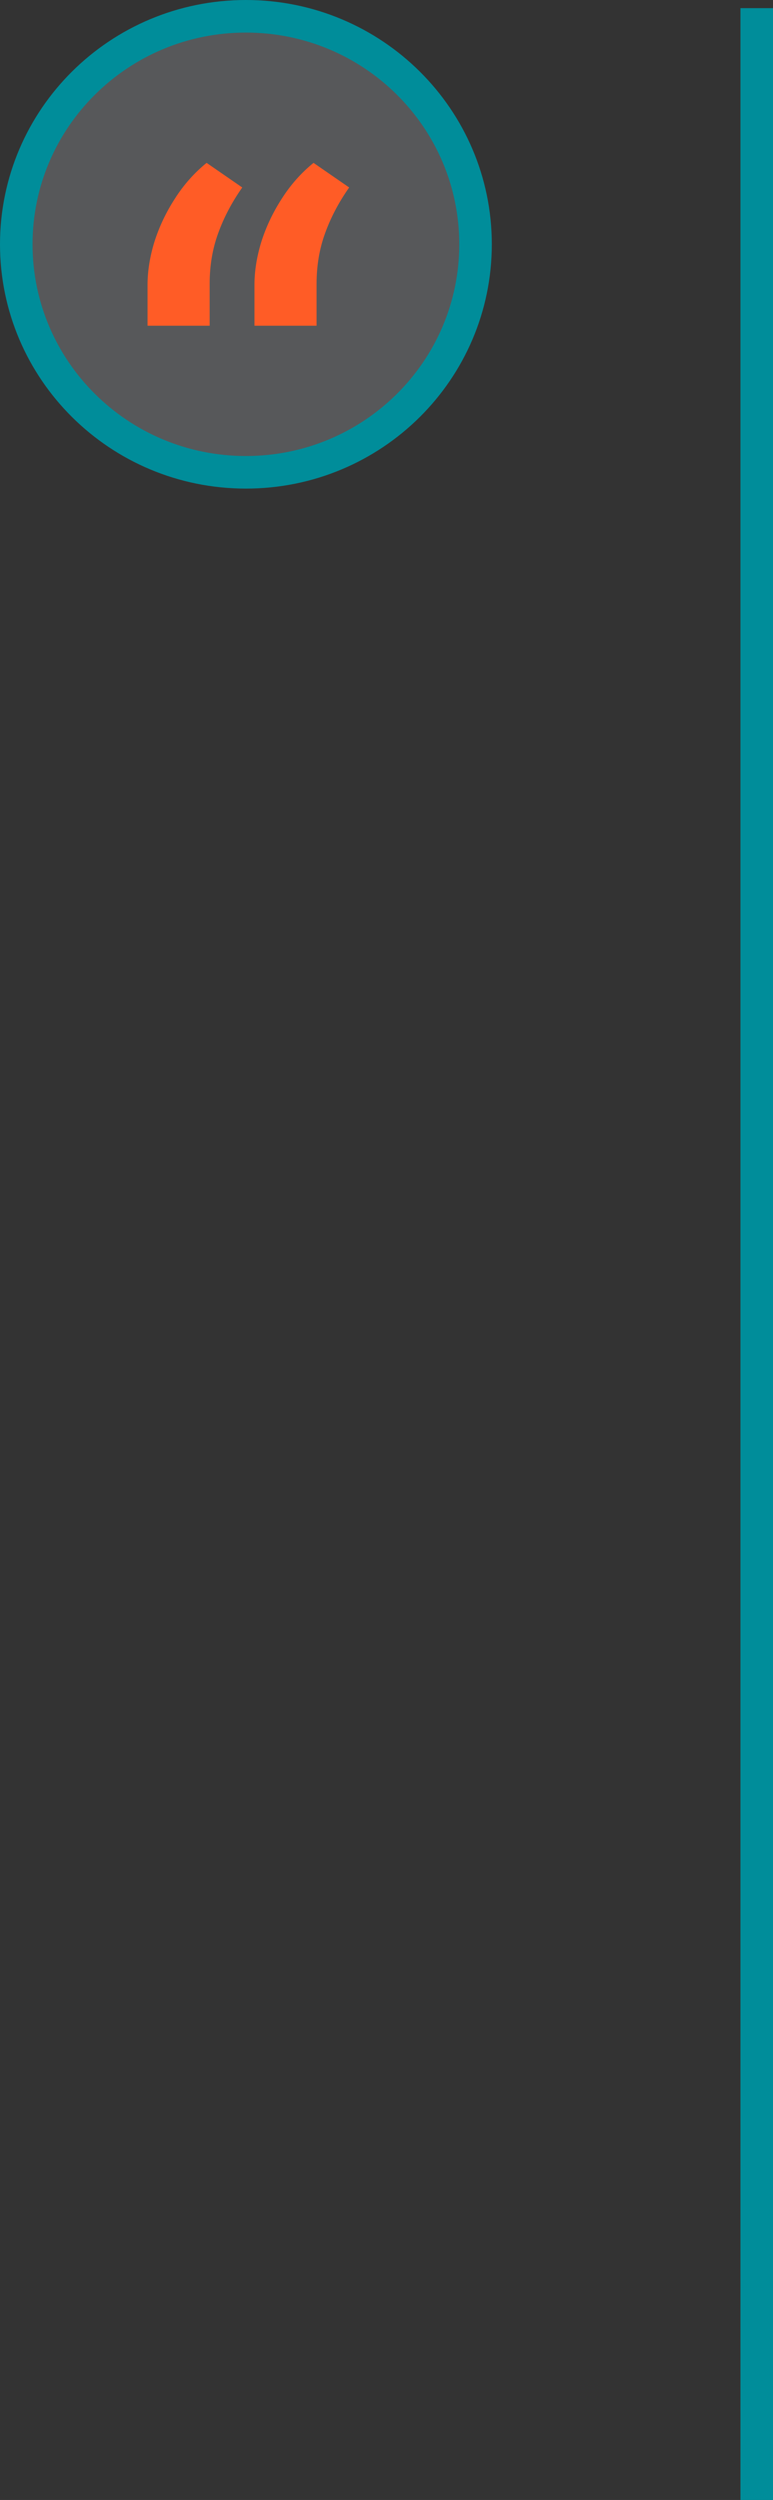 <svg width="95" height="307" viewBox="0 0 95 307" fill="none" xmlns="http://www.w3.org/2000/svg">
<rect x="0" y="0" width="95" height="307" fill="#333333" stroke="none"/>
<path d="M58.443 30C58.443 45.45 45.822 58 30.221 58C14.621 58 2 45.45 2 30C2 14.55 14.621 2 30.221 2C45.822 2 58.443 14.55 58.443 30Z" fill="#E6EDF9" fill-opacity="0.2" stroke="#008D9A" stroke-width="4"/>
<path d="M18.133 40V34.99C18.133 33.306 18.411 31.553 18.967 29.731C19.551 27.881 20.385 26.115 21.47 24.431C22.554 22.719 23.861 21.242 25.391 20L29.771 23.023C28.492 24.845 27.504 26.722 26.809 28.654C26.114 30.559 25.766 32.629 25.766 34.865V40H18.133ZM31.273 40V34.99C31.273 33.306 31.551 31.553 32.107 29.731C32.691 27.881 33.525 26.115 34.61 24.431C35.694 22.719 37.001 21.242 38.531 20L42.911 23.023C41.631 24.845 40.644 26.722 39.949 28.654C39.254 30.559 38.906 32.629 38.906 34.865V40H31.273Z" fill="#FF5C26"/>
<line x1="93" y1="1" x2="93" y2="307" stroke="#008D9A" stroke-width="4"/>
</svg>
